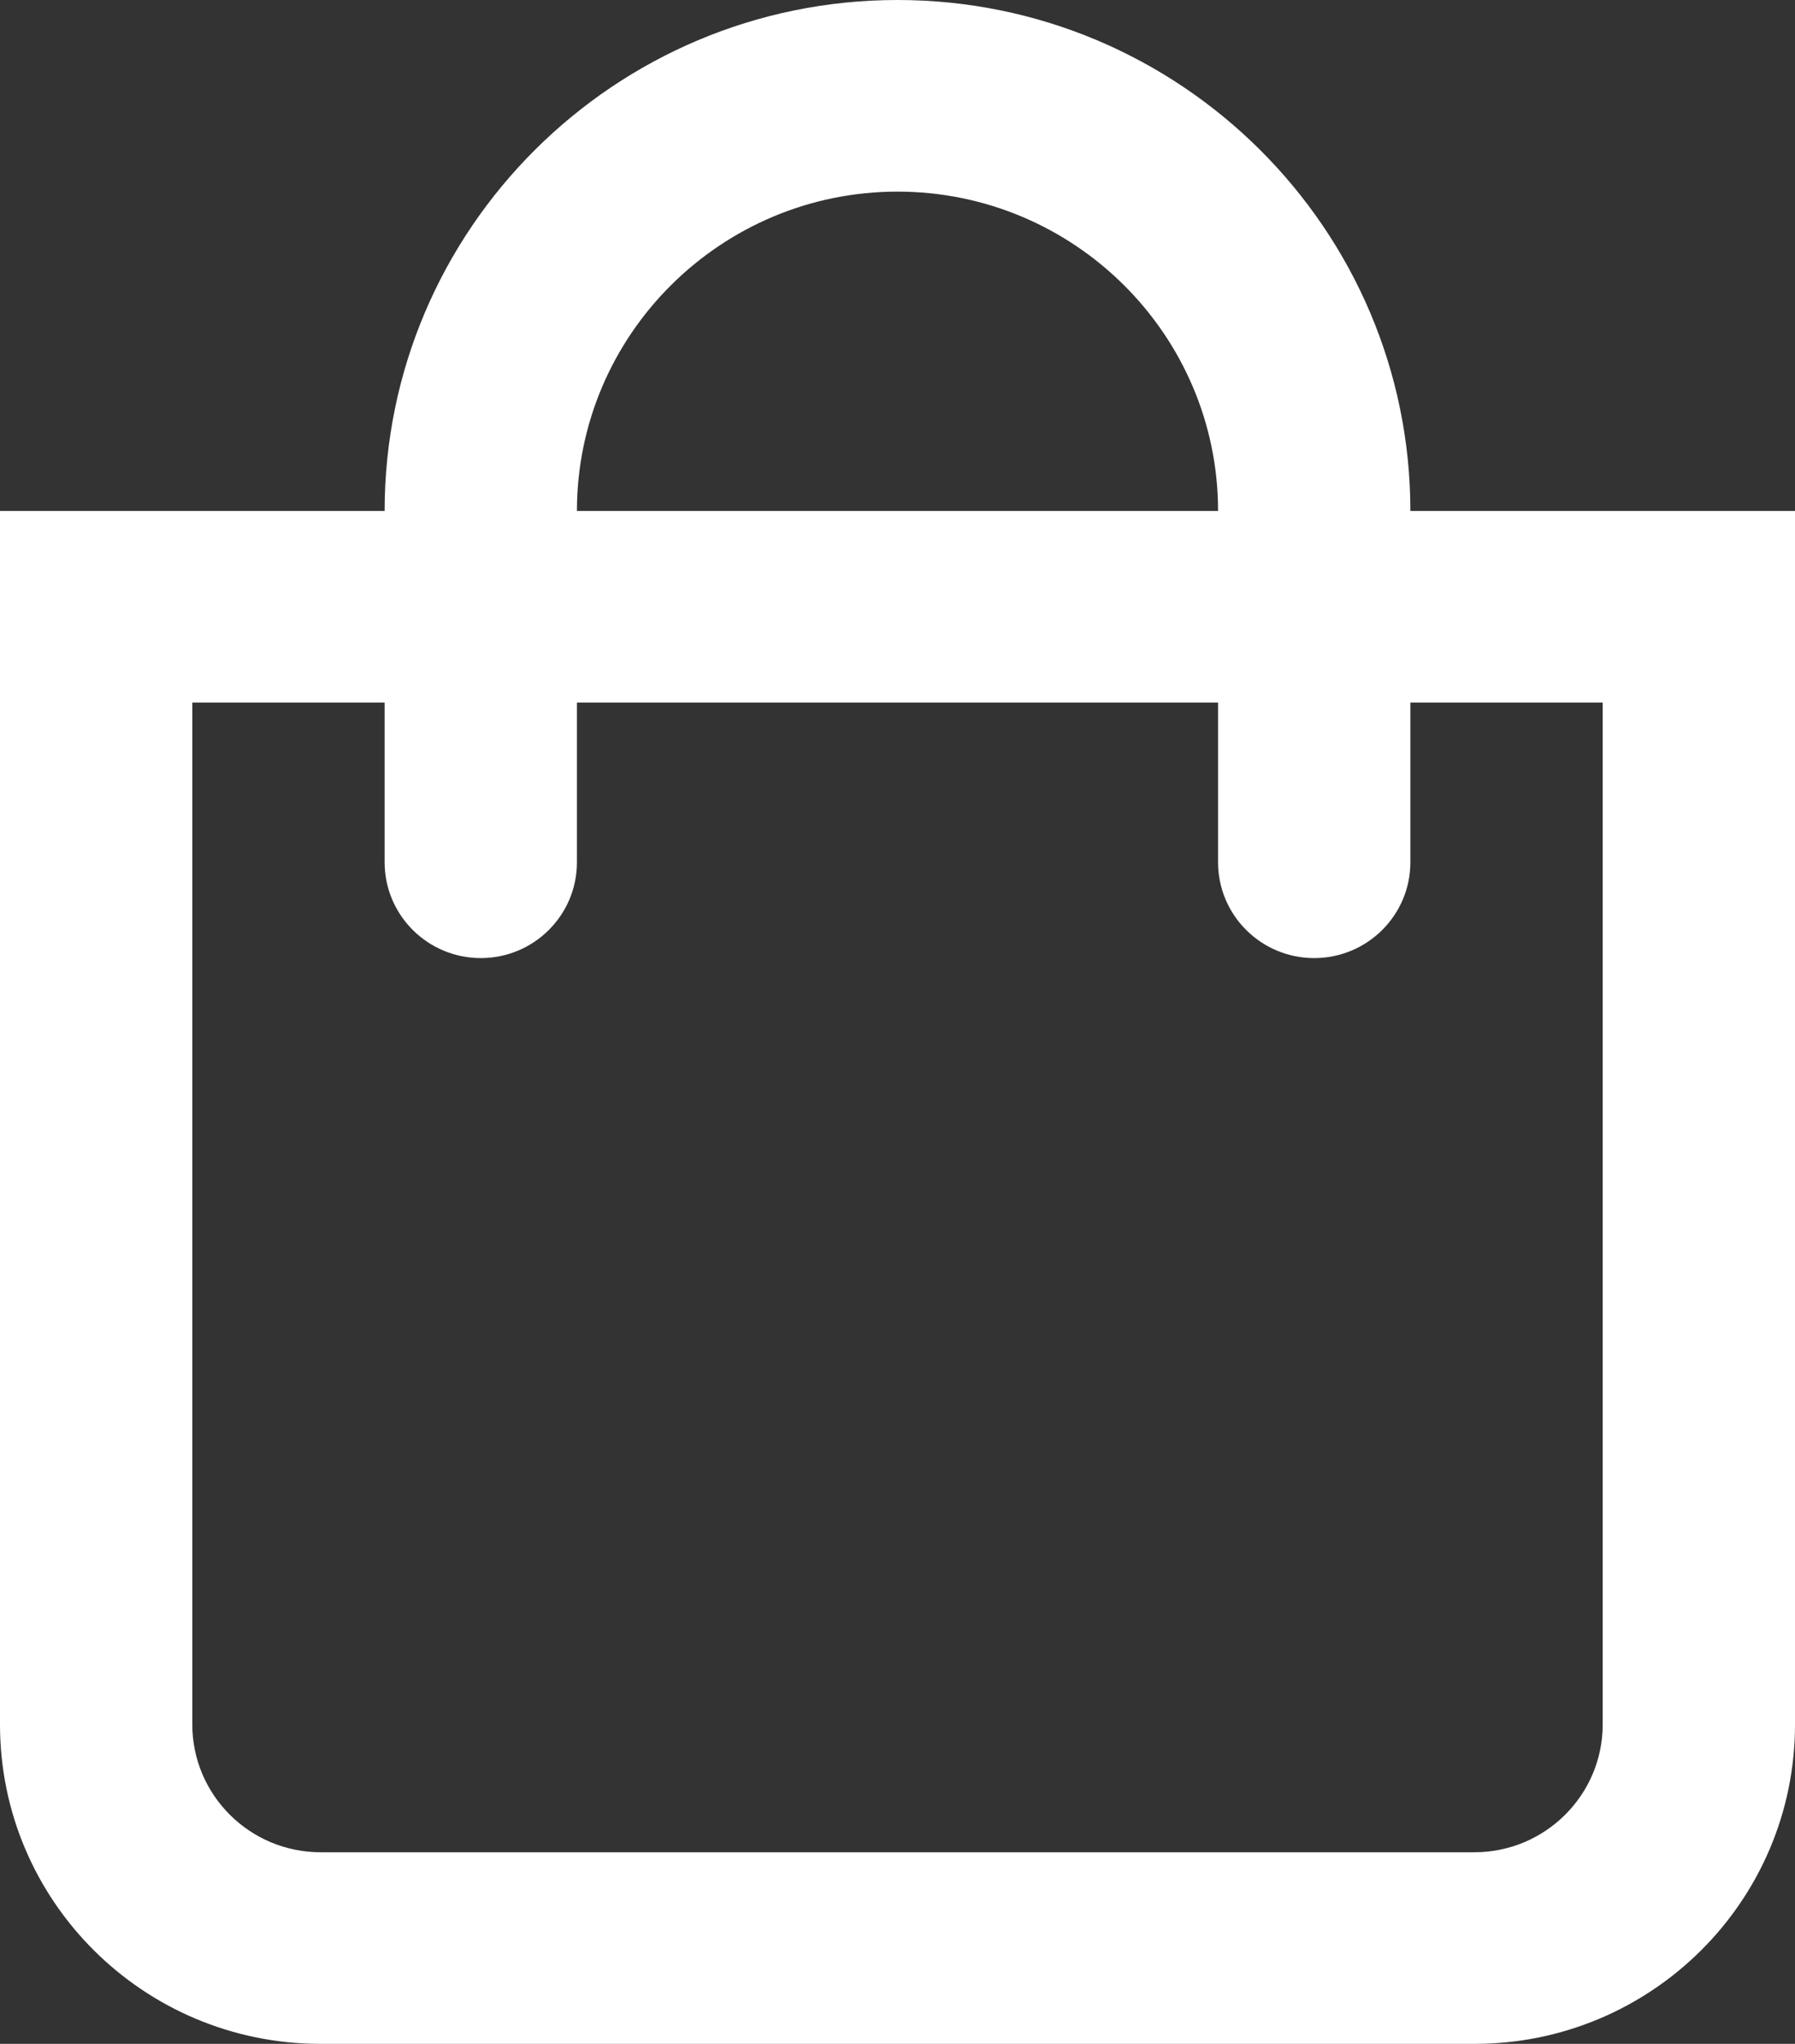<svg width="29" height="33" viewBox="0 0 29 33" fill="none" xmlns="http://www.w3.org/2000/svg">
<rect x="0" y="0" width="29" height="33" fill="#333333" stroke="none"/>
<path d="M22.786 8.25C22.786 3.701 19.069 0 14.5 0C9.931 0 6.214 3.701 6.214 8.25H0V27.844C0 30.692 2.319 33 5.179 33H23.821C26.681 33 29 30.692 29 27.844V8.25H22.786ZM14.5 3.094C17.355 3.094 19.679 5.407 19.679 8.25H9.321C9.321 5.407 11.645 3.094 14.5 3.094ZM25.893 27.844C25.893 28.981 24.964 29.906 23.821 29.906H5.179C4.036 29.906 3.107 28.981 3.107 27.844V11.344H6.214V13.922C6.214 14.776 6.91 15.469 7.768 15.469C8.626 15.469 9.321 14.776 9.321 13.922V11.344H19.679V13.922C19.679 14.776 20.374 15.469 21.232 15.469C22.09 15.469 22.786 14.776 22.786 13.922V11.344H25.893V27.844Z" fill="white"/>
</svg>
